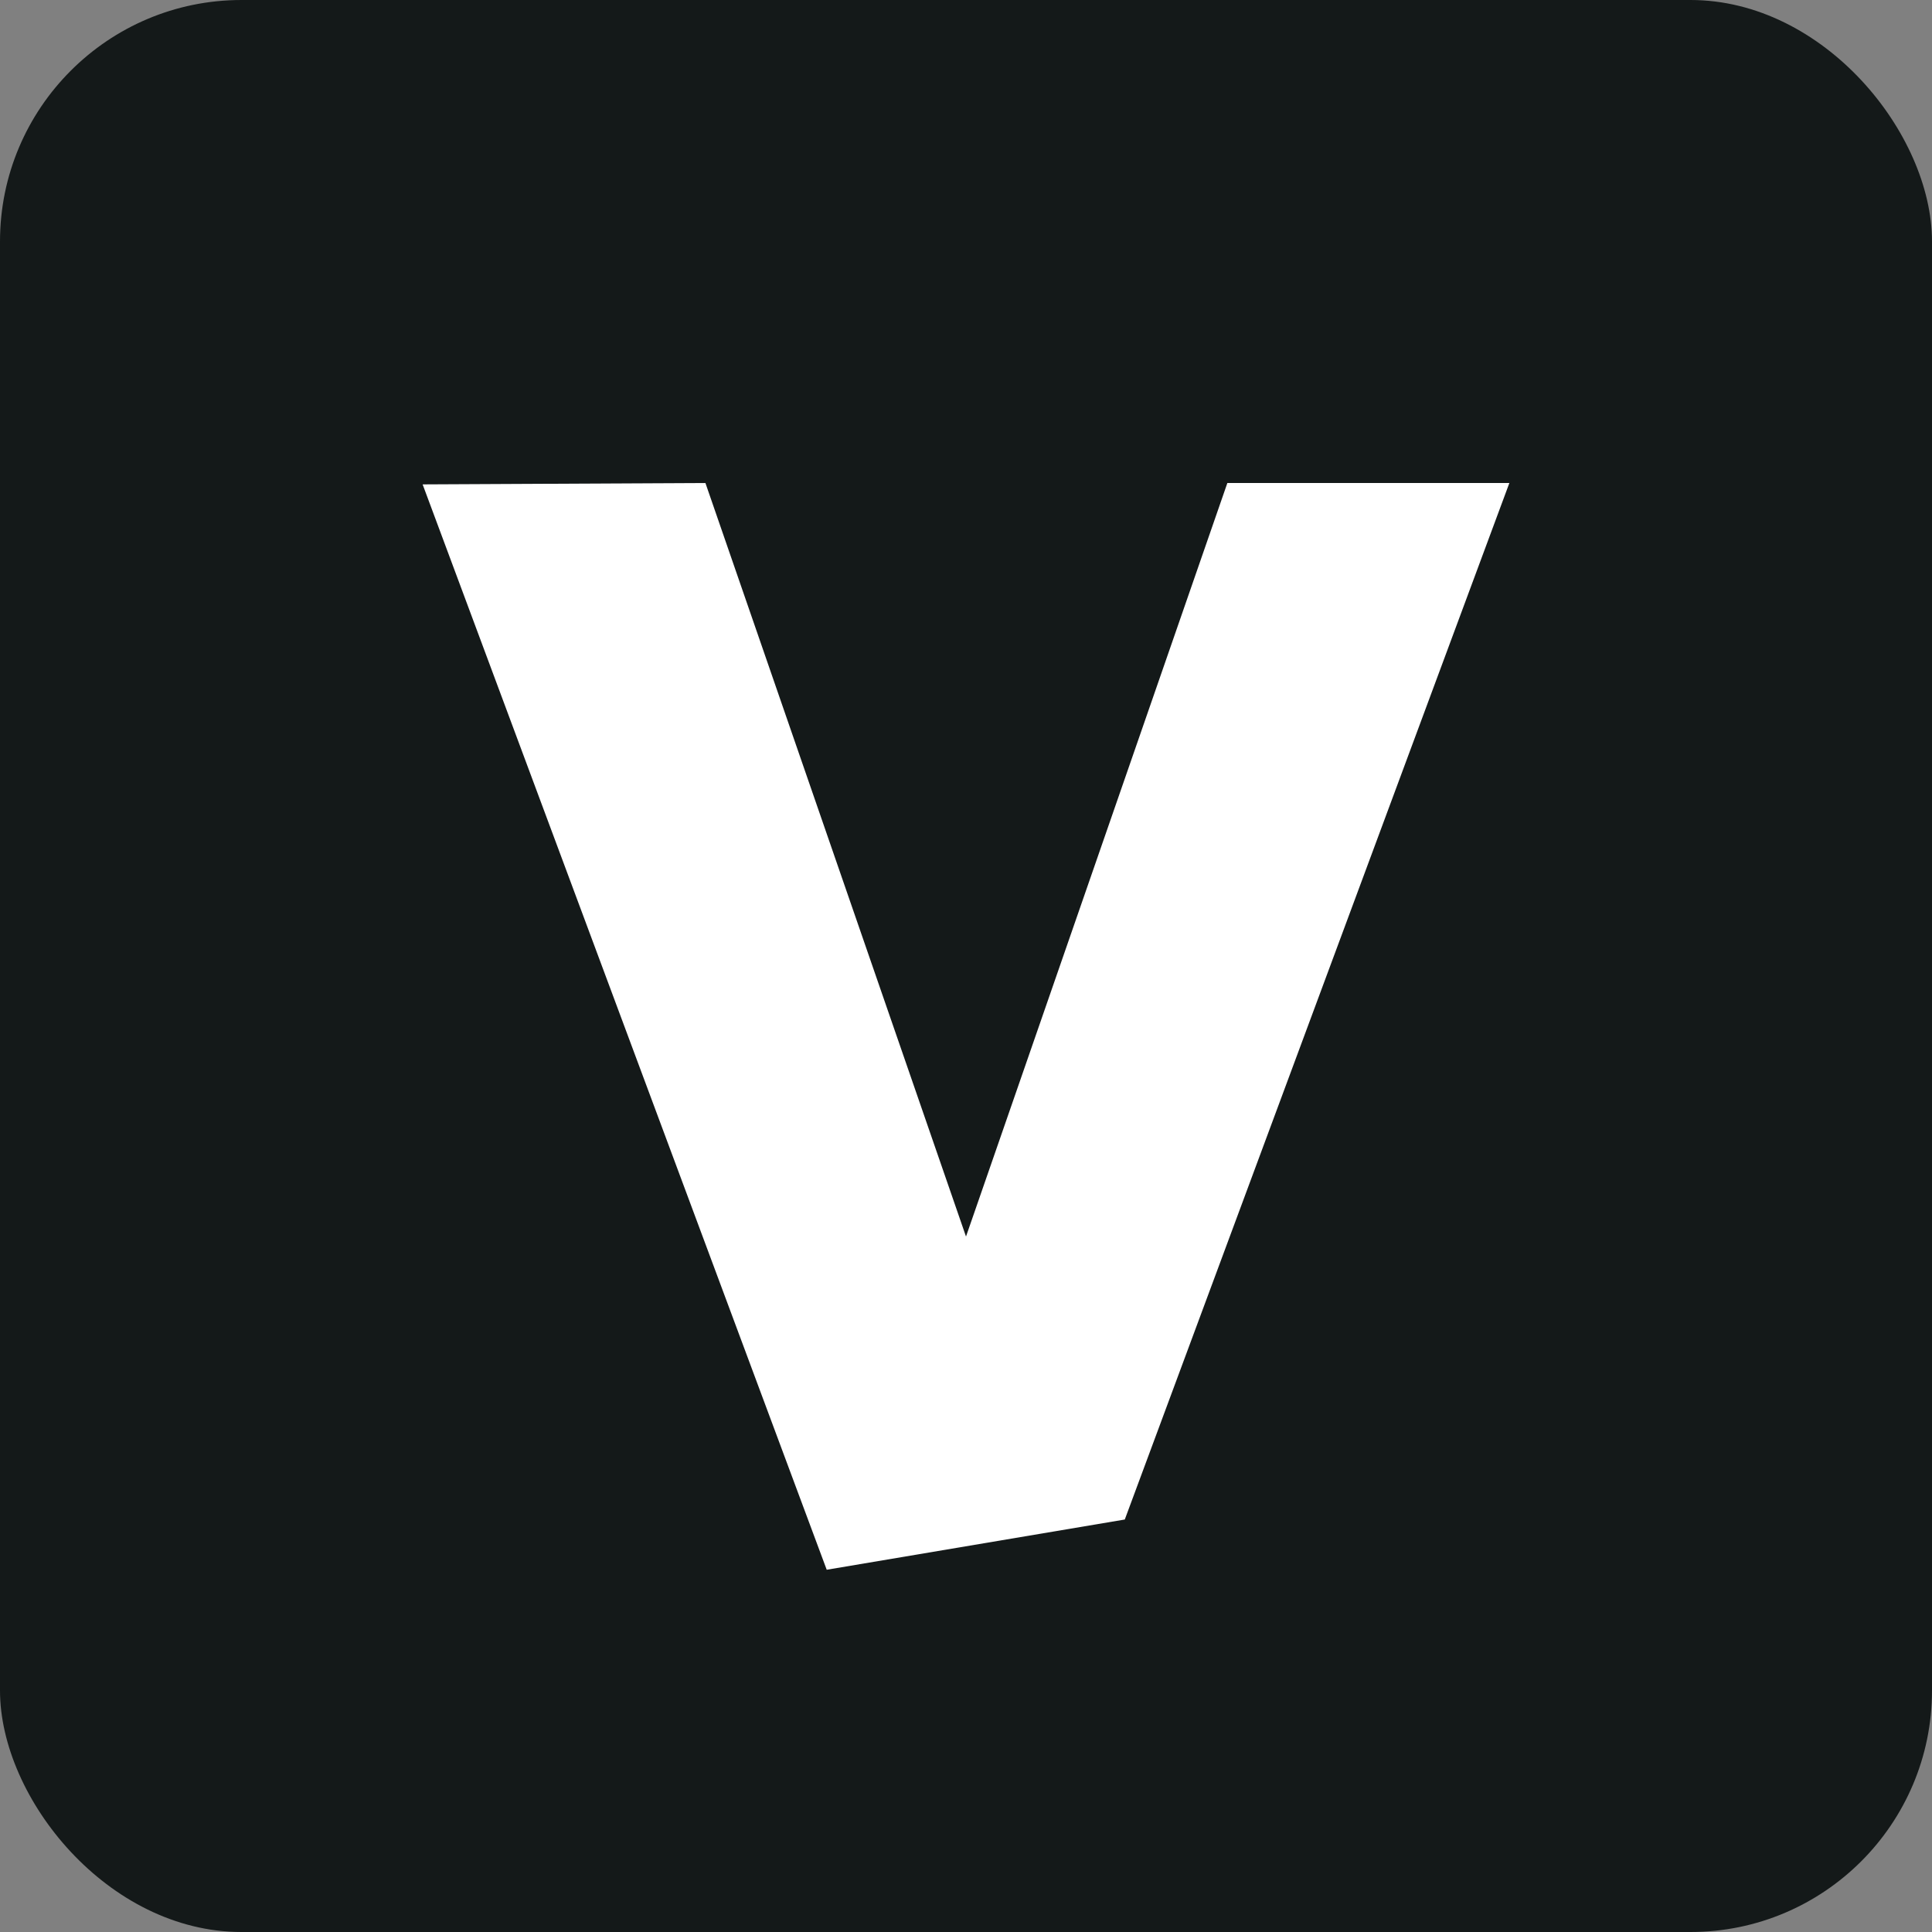 <?xml version="1.0" encoding="UTF-8"?>
<svg width="32px" height="32px" viewBox="0 0 32 32" version="1.1" xmlns="http://www.w3.org/2000/svg" xmlns:xlink="http://www.w3.org/1999/xlink">
    <rect x="0" y="0" width="32" height="32" fill="#808080" stroke="none"/>
    <!-- Generator: Sketch 59 (86127) - https://sketch.com -->
    <title>favicon-32</title>
    <desc>Created with Sketch.</desc>
    <g id="favicon-32" stroke="none" stroke-width="1" fill="none" fill-rule="evenodd">
        <rect id="Rectangle" fill="#141919" x="0" y="0" width="32" height="32" rx="4"></rect>
        <polygon id="Path" fill="#FFFFFF" points="20.329 8 25 8 18.63 25.168 13.693 26 7 8.023 11.684 8 16 20.481"></polygon>
    </g>
</svg>
